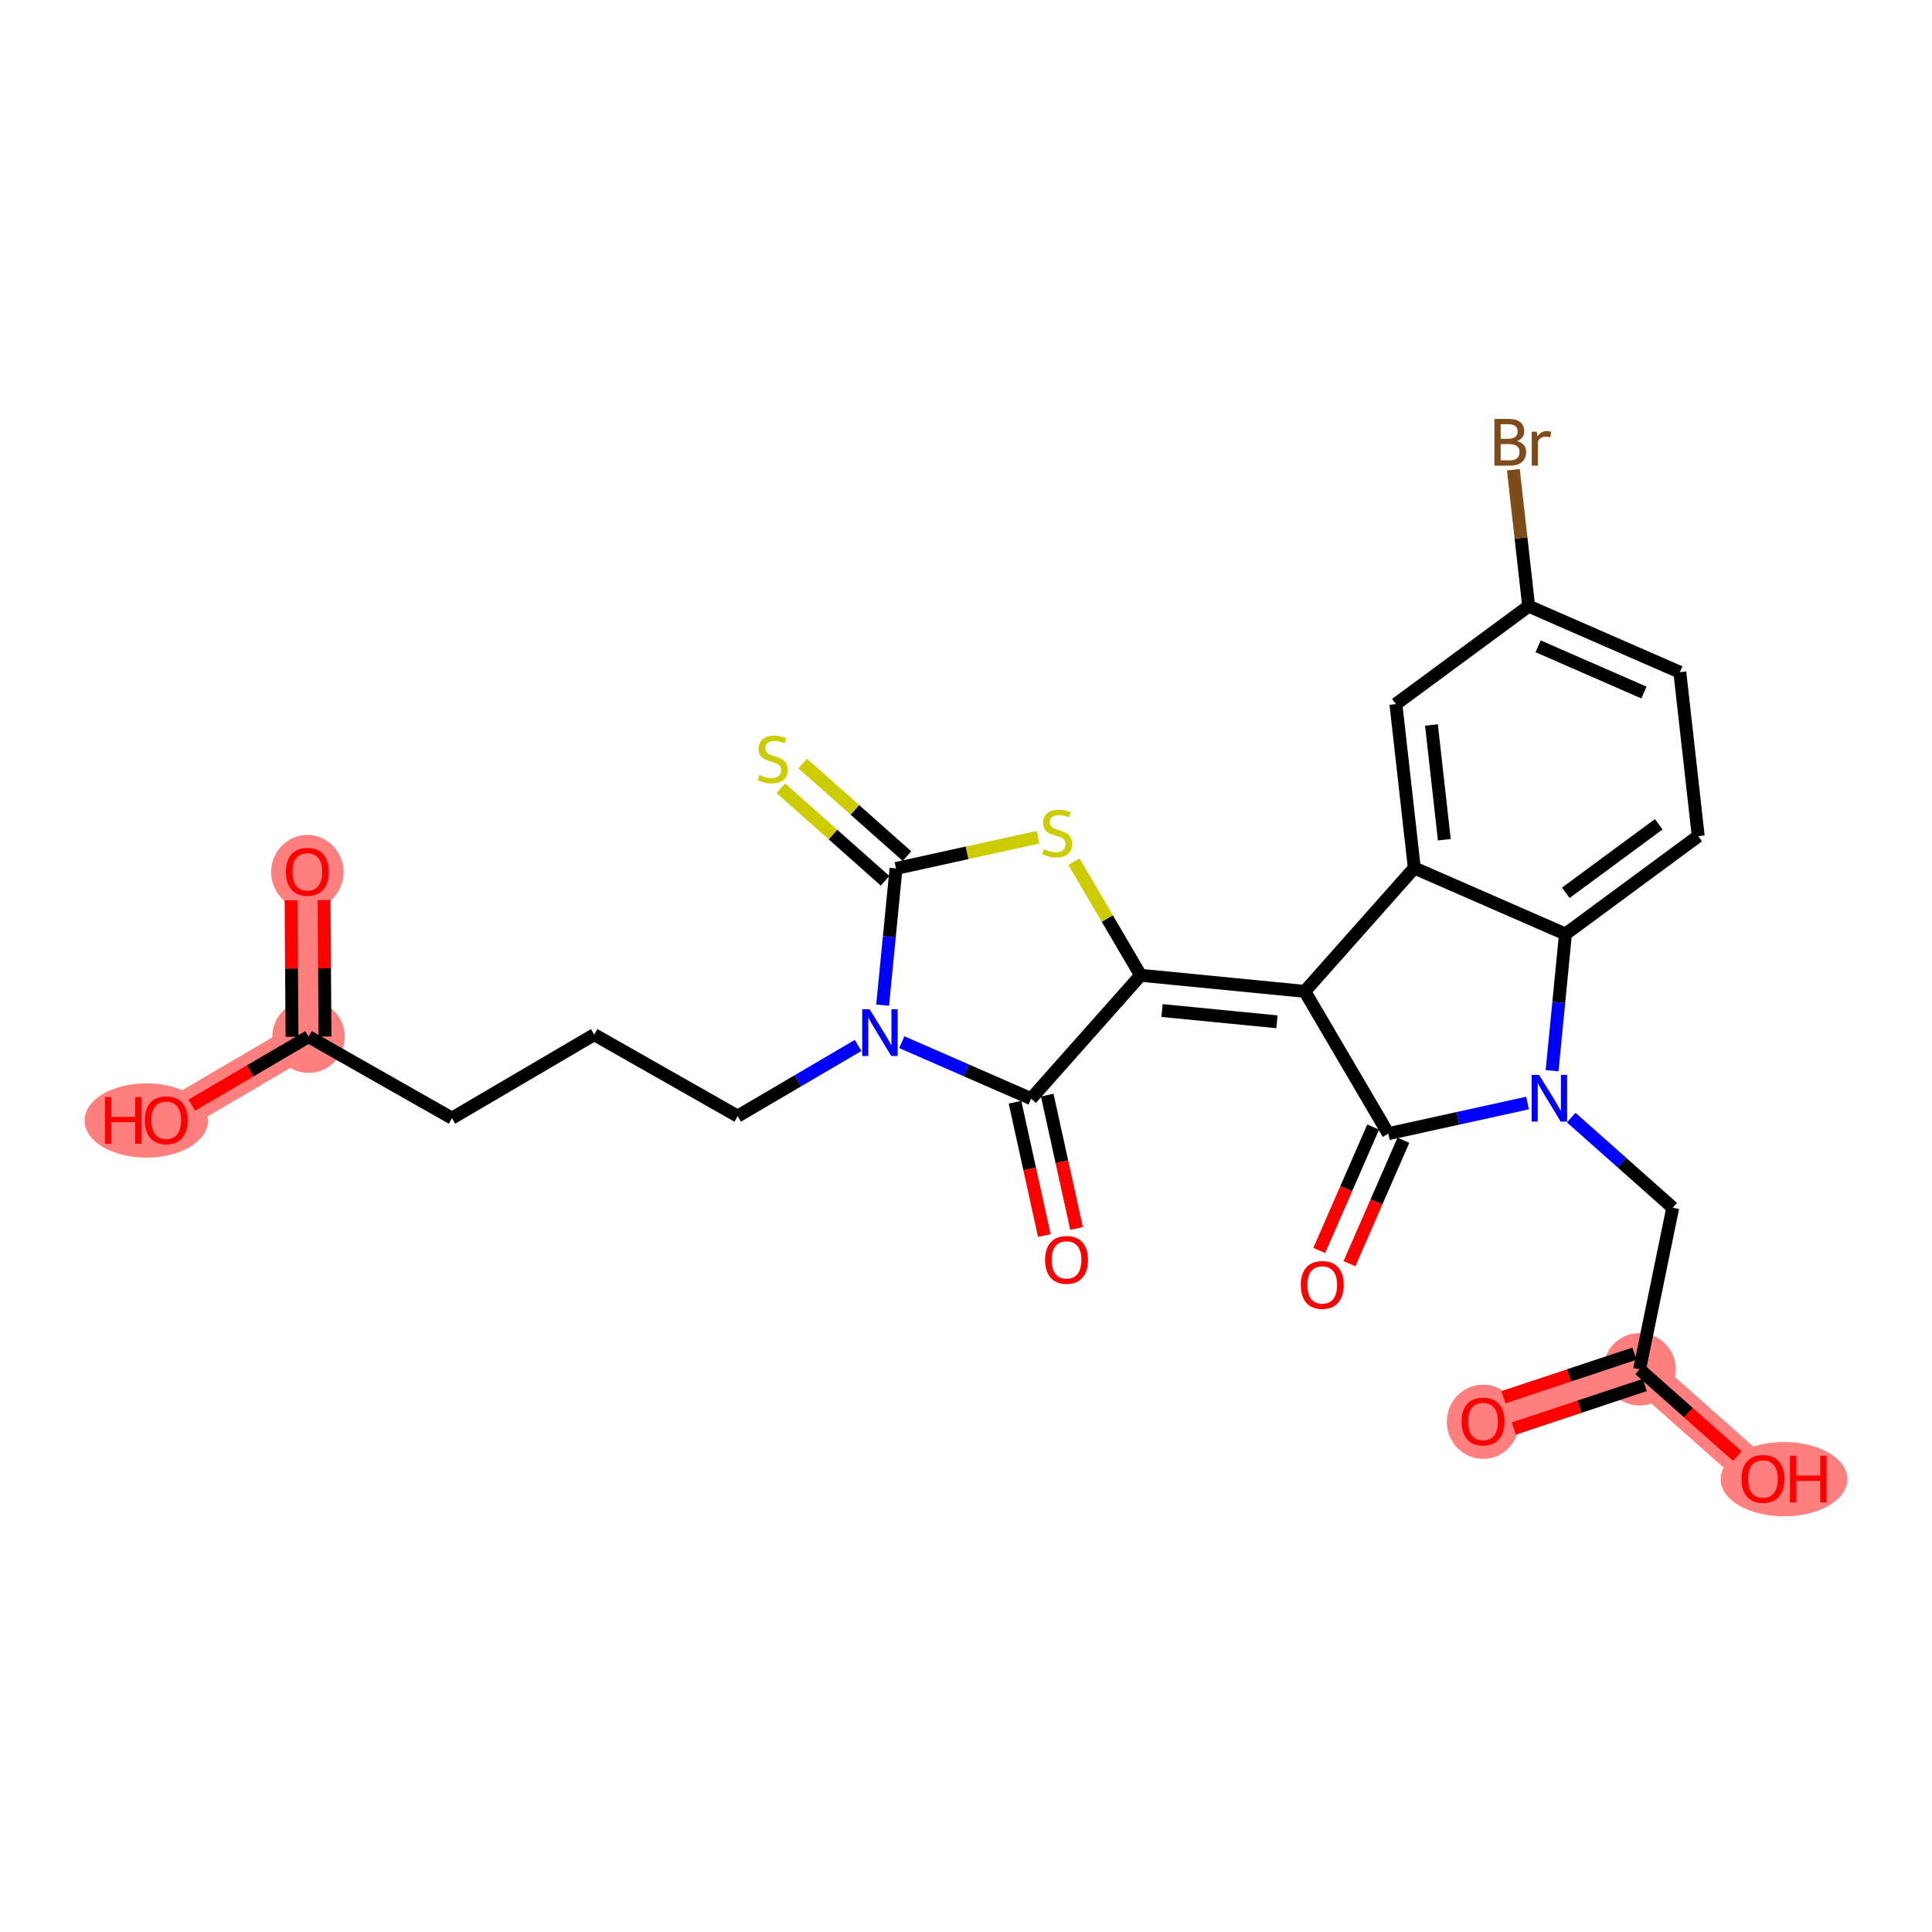 <?xml version='1.0' encoding='iso-8859-1'?>
<svg version='1.1' baseProfile='full'
              xmlns='http://www.w3.org/2000/svg'
                      xmlns:rdkit='http://www.rdkit.org/xml'
                      xmlns:xlink='http://www.w3.org/1999/xlink'
                  xml:space='preserve'
width='300px' height='300px' viewBox='0 0 300 300'>
<!-- END OF HEADER -->
<rect style='opacity:1.0;fill:#FFFFFF;stroke:none' width='300' height='300' x='0' y='0'> </rect>
<rect style='opacity:1.0;fill:#FFFFFF;stroke:none' width='300' height='300' x='0' y='0'> </rect>
<path d='M 47.727,135.358 L 47.908,160.972' style='fill:none;fill-rule:evenodd;stroke:#FF7F7F;stroke-width:5.5px;stroke-linecap:butt;stroke-linejoin:miter;stroke-opacity:1' />
<path d='M 47.908,160.972 L 25.816,173.936' style='fill:none;fill-rule:evenodd;stroke:#FF7F7F;stroke-width:5.5px;stroke-linecap:butt;stroke-linejoin:miter;stroke-opacity:1' />
<path d='M 254.595,212.626 L 230.291,220.713' style='fill:none;fill-rule:evenodd;stroke:#FF7F7F;stroke-width:5.5px;stroke-linecap:butt;stroke-linejoin:miter;stroke-opacity:1' />
<path d='M 254.595,212.626 L 273.751,229.631' style='fill:none;fill-rule:evenodd;stroke:#FF7F7F;stroke-width:5.5px;stroke-linecap:butt;stroke-linejoin:miter;stroke-opacity:1' />
<ellipse cx='47.727' cy='135.415' rx='5.123' ry='5.267'  style='fill:#FF7F7F;fill-rule:evenodd;stroke:#FF7F7F;stroke-width:1.0px;stroke-linecap:butt;stroke-linejoin:miter;stroke-opacity:1' />
<ellipse cx='47.908' cy='160.972' rx='5.123' ry='5.123'  style='fill:#FF7F7F;fill-rule:evenodd;stroke:#FF7F7F;stroke-width:1.0px;stroke-linecap:butt;stroke-linejoin:miter;stroke-opacity:1' />
<ellipse cx='22.721' cy='173.992' rx='9.085' ry='5.267'  style='fill:#FF7F7F;fill-rule:evenodd;stroke:#FF7F7F;stroke-width:1.0px;stroke-linecap:butt;stroke-linejoin:miter;stroke-opacity:1' />
<ellipse cx='254.595' cy='212.626' rx='5.123' ry='5.123'  style='fill:#FF7F7F;fill-rule:evenodd;stroke:#FF7F7F;stroke-width:1.0px;stroke-linecap:butt;stroke-linejoin:miter;stroke-opacity:1' />
<ellipse cx='230.291' cy='220.77' rx='5.123' ry='5.267'  style='fill:#FF7F7F;fill-rule:evenodd;stroke:#FF7F7F;stroke-width:1.0px;stroke-linecap:butt;stroke-linejoin:miter;stroke-opacity:1' />
<ellipse cx='277.025' cy='229.687' rx='9.339' ry='5.267'  style='fill:#FF7F7F;fill-rule:evenodd;stroke:#FF7F7F;stroke-width:1.0px;stroke-linecap:butt;stroke-linejoin:miter;stroke-opacity:1' />
<path class='bond-0 atom-0 atom-1' d='M 45.197,139.797 L 45.271,150.394' style='fill:none;fill-rule:evenodd;stroke:#FF0000;stroke-width:2.0px;stroke-linecap:butt;stroke-linejoin:miter;stroke-opacity:1' />
<path class='bond-0 atom-0 atom-1' d='M 45.271,150.394 L 45.346,160.99' style='fill:none;fill-rule:evenodd;stroke:#000000;stroke-width:2.0px;stroke-linecap:butt;stroke-linejoin:miter;stroke-opacity:1' />
<path class='bond-0 atom-0 atom-1' d='M 50.319,139.761 L 50.394,150.358' style='fill:none;fill-rule:evenodd;stroke:#FF0000;stroke-width:2.0px;stroke-linecap:butt;stroke-linejoin:miter;stroke-opacity:1' />
<path class='bond-0 atom-0 atom-1' d='M 50.394,150.358 L 50.469,160.954' style='fill:none;fill-rule:evenodd;stroke:#000000;stroke-width:2.0px;stroke-linecap:butt;stroke-linejoin:miter;stroke-opacity:1' />
<path class='bond-1 atom-1 atom-2' d='M 47.908,160.972 L 38.847,166.289' style='fill:none;fill-rule:evenodd;stroke:#000000;stroke-width:2.0px;stroke-linecap:butt;stroke-linejoin:miter;stroke-opacity:1' />
<path class='bond-1 atom-1 atom-2' d='M 38.847,166.289 L 29.786,171.606' style='fill:none;fill-rule:evenodd;stroke:#FF0000;stroke-width:2.0px;stroke-linecap:butt;stroke-linejoin:miter;stroke-opacity:1' />
<path class='bond-2 atom-1 atom-3' d='M 47.908,160.972 L 70.18,173.623' style='fill:none;fill-rule:evenodd;stroke:#000000;stroke-width:2.0px;stroke-linecap:butt;stroke-linejoin:miter;stroke-opacity:1' />
<path class='bond-3 atom-3 atom-4' d='M 70.18,173.623 L 92.272,160.659' style='fill:none;fill-rule:evenodd;stroke:#000000;stroke-width:2.0px;stroke-linecap:butt;stroke-linejoin:miter;stroke-opacity:1' />
<path class='bond-4 atom-4 atom-5' d='M 92.272,160.659 L 114.545,173.309' style='fill:none;fill-rule:evenodd;stroke:#000000;stroke-width:2.0px;stroke-linecap:butt;stroke-linejoin:miter;stroke-opacity:1' />
<path class='bond-5 atom-5 atom-6' d='M 114.545,173.309 L 123.896,167.823' style='fill:none;fill-rule:evenodd;stroke:#000000;stroke-width:2.0px;stroke-linecap:butt;stroke-linejoin:miter;stroke-opacity:1' />
<path class='bond-5 atom-5 atom-6' d='M 123.896,167.823 L 133.246,162.336' style='fill:none;fill-rule:evenodd;stroke:#0000FF;stroke-width:2.0px;stroke-linecap:butt;stroke-linejoin:miter;stroke-opacity:1' />
<path class='bond-6 atom-6 atom-7' d='M 140.029,161.827 L 150.069,166.213' style='fill:none;fill-rule:evenodd;stroke:#0000FF;stroke-width:2.0px;stroke-linecap:butt;stroke-linejoin:miter;stroke-opacity:1' />
<path class='bond-6 atom-6 atom-7' d='M 150.069,166.213 L 160.11,170.599' style='fill:none;fill-rule:evenodd;stroke:#000000;stroke-width:2.0px;stroke-linecap:butt;stroke-linejoin:miter;stroke-opacity:1' />
<path class='bond-27 atom-26 atom-6' d='M 139.135,134.853 L 138.095,145.466' style='fill:none;fill-rule:evenodd;stroke:#000000;stroke-width:2.0px;stroke-linecap:butt;stroke-linejoin:miter;stroke-opacity:1' />
<path class='bond-27 atom-26 atom-6' d='M 138.095,145.466 L 137.055,156.078' style='fill:none;fill-rule:evenodd;stroke:#0000FF;stroke-width:2.0px;stroke-linecap:butt;stroke-linejoin:miter;stroke-opacity:1' />
<path class='bond-7 atom-7 atom-8' d='M 157.609,171.149 L 159.886,181.503' style='fill:none;fill-rule:evenodd;stroke:#000000;stroke-width:2.0px;stroke-linecap:butt;stroke-linejoin:miter;stroke-opacity:1' />
<path class='bond-7 atom-7 atom-8' d='M 159.886,181.503 L 162.163,191.857' style='fill:none;fill-rule:evenodd;stroke:#FF0000;stroke-width:2.0px;stroke-linecap:butt;stroke-linejoin:miter;stroke-opacity:1' />
<path class='bond-7 atom-7 atom-8' d='M 162.612,170.048 L 164.889,180.402' style='fill:none;fill-rule:evenodd;stroke:#000000;stroke-width:2.0px;stroke-linecap:butt;stroke-linejoin:miter;stroke-opacity:1' />
<path class='bond-7 atom-7 atom-8' d='M 164.889,180.402 L 167.167,190.757' style='fill:none;fill-rule:evenodd;stroke:#FF0000;stroke-width:2.0px;stroke-linecap:butt;stroke-linejoin:miter;stroke-opacity:1' />
<path class='bond-8 atom-7 atom-9' d='M 160.11,170.599 L 177.115,151.443' style='fill:none;fill-rule:evenodd;stroke:#000000;stroke-width:2.0px;stroke-linecap:butt;stroke-linejoin:miter;stroke-opacity:1' />
<path class='bond-9 atom-9 atom-10' d='M 177.115,151.443 L 202.608,153.94' style='fill:none;fill-rule:evenodd;stroke:#000000;stroke-width:2.0px;stroke-linecap:butt;stroke-linejoin:miter;stroke-opacity:1' />
<path class='bond-9 atom-9 atom-10' d='M 180.439,156.916 L 198.284,158.664' style='fill:none;fill-rule:evenodd;stroke:#000000;stroke-width:2.0px;stroke-linecap:butt;stroke-linejoin:miter;stroke-opacity:1' />
<path class='bond-24 atom-9 atom-25' d='M 177.115,151.443 L 171.939,142.623' style='fill:none;fill-rule:evenodd;stroke:#000000;stroke-width:2.0px;stroke-linecap:butt;stroke-linejoin:miter;stroke-opacity:1' />
<path class='bond-24 atom-9 atom-25' d='M 171.939,142.623 L 166.764,133.803' style='fill:none;fill-rule:evenodd;stroke:#CCCC00;stroke-width:2.0px;stroke-linecap:butt;stroke-linejoin:miter;stroke-opacity:1' />
<path class='bond-10 atom-10 atom-11' d='M 202.608,153.94 L 215.571,176.032' style='fill:none;fill-rule:evenodd;stroke:#000000;stroke-width:2.0px;stroke-linecap:butt;stroke-linejoin:miter;stroke-opacity:1' />
<path class='bond-28 atom-24 atom-10' d='M 219.612,134.784 L 202.608,153.94' style='fill:none;fill-rule:evenodd;stroke:#000000;stroke-width:2.0px;stroke-linecap:butt;stroke-linejoin:miter;stroke-opacity:1' />
<path class='bond-11 atom-11 atom-12' d='M 213.224,175.007 L 209.038,184.589' style='fill:none;fill-rule:evenodd;stroke:#000000;stroke-width:2.0px;stroke-linecap:butt;stroke-linejoin:miter;stroke-opacity:1' />
<path class='bond-11 atom-11 atom-12' d='M 209.038,184.589 L 204.853,194.172' style='fill:none;fill-rule:evenodd;stroke:#FF0000;stroke-width:2.0px;stroke-linecap:butt;stroke-linejoin:miter;stroke-opacity:1' />
<path class='bond-11 atom-11 atom-12' d='M 217.919,177.057 L 213.733,186.64' style='fill:none;fill-rule:evenodd;stroke:#000000;stroke-width:2.0px;stroke-linecap:butt;stroke-linejoin:miter;stroke-opacity:1' />
<path class='bond-11 atom-11 atom-12' d='M 213.733,186.64 L 209.548,196.222' style='fill:none;fill-rule:evenodd;stroke:#FF0000;stroke-width:2.0px;stroke-linecap:butt;stroke-linejoin:miter;stroke-opacity:1' />
<path class='bond-12 atom-11 atom-13' d='M 215.571,176.032 L 226.384,173.654' style='fill:none;fill-rule:evenodd;stroke:#000000;stroke-width:2.0px;stroke-linecap:butt;stroke-linejoin:miter;stroke-opacity:1' />
<path class='bond-12 atom-11 atom-13' d='M 226.384,173.654 L 237.197,171.276' style='fill:none;fill-rule:evenodd;stroke:#0000FF;stroke-width:2.0px;stroke-linecap:butt;stroke-linejoin:miter;stroke-opacity:1' />
<path class='bond-13 atom-13 atom-14' d='M 243.979,173.54 L 251.862,180.537' style='fill:none;fill-rule:evenodd;stroke:#0000FF;stroke-width:2.0px;stroke-linecap:butt;stroke-linejoin:miter;stroke-opacity:1' />
<path class='bond-13 atom-13 atom-14' d='M 251.862,180.537 L 259.744,187.534' style='fill:none;fill-rule:evenodd;stroke:#000000;stroke-width:2.0px;stroke-linecap:butt;stroke-linejoin:miter;stroke-opacity:1' />
<path class='bond-17 atom-13 atom-18' d='M 241.006,166.262 L 242.046,155.65' style='fill:none;fill-rule:evenodd;stroke:#0000FF;stroke-width:2.0px;stroke-linecap:butt;stroke-linejoin:miter;stroke-opacity:1' />
<path class='bond-17 atom-13 atom-18' d='M 242.046,155.65 L 243.085,145.037' style='fill:none;fill-rule:evenodd;stroke:#000000;stroke-width:2.0px;stroke-linecap:butt;stroke-linejoin:miter;stroke-opacity:1' />
<path class='bond-14 atom-14 atom-15' d='M 259.744,187.534 L 254.595,212.626' style='fill:none;fill-rule:evenodd;stroke:#000000;stroke-width:2.0px;stroke-linecap:butt;stroke-linejoin:miter;stroke-opacity:1' />
<path class='bond-15 atom-15 atom-16' d='M 253.787,210.196 L 243.62,213.579' style='fill:none;fill-rule:evenodd;stroke:#000000;stroke-width:2.0px;stroke-linecap:butt;stroke-linejoin:miter;stroke-opacity:1' />
<path class='bond-15 atom-15 atom-16' d='M 243.62,213.579 L 233.453,216.962' style='fill:none;fill-rule:evenodd;stroke:#FF0000;stroke-width:2.0px;stroke-linecap:butt;stroke-linejoin:miter;stroke-opacity:1' />
<path class='bond-15 atom-15 atom-16' d='M 255.404,215.057 L 245.237,218.44' style='fill:none;fill-rule:evenodd;stroke:#000000;stroke-width:2.0px;stroke-linecap:butt;stroke-linejoin:miter;stroke-opacity:1' />
<path class='bond-15 atom-15 atom-16' d='M 245.237,218.44 L 235.07,221.823' style='fill:none;fill-rule:evenodd;stroke:#FF0000;stroke-width:2.0px;stroke-linecap:butt;stroke-linejoin:miter;stroke-opacity:1' />
<path class='bond-16 atom-15 atom-17' d='M 254.595,212.626 L 262.188,219.366' style='fill:none;fill-rule:evenodd;stroke:#000000;stroke-width:2.0px;stroke-linecap:butt;stroke-linejoin:miter;stroke-opacity:1' />
<path class='bond-16 atom-15 atom-17' d='M 262.188,219.366 L 269.781,226.107' style='fill:none;fill-rule:evenodd;stroke:#FF0000;stroke-width:2.0px;stroke-linecap:butt;stroke-linejoin:miter;stroke-opacity:1' />
<path class='bond-18 atom-18 atom-19' d='M 243.085,145.037 L 263.701,129.835' style='fill:none;fill-rule:evenodd;stroke:#000000;stroke-width:2.0px;stroke-linecap:butt;stroke-linejoin:miter;stroke-opacity:1' />
<path class='bond-18 atom-18 atom-19' d='M 243.137,138.634 L 257.569,127.992' style='fill:none;fill-rule:evenodd;stroke:#000000;stroke-width:2.0px;stroke-linecap:butt;stroke-linejoin:miter;stroke-opacity:1' />
<path class='bond-29 atom-24 atom-18' d='M 219.612,134.784 L 243.085,145.037' style='fill:none;fill-rule:evenodd;stroke:#000000;stroke-width:2.0px;stroke-linecap:butt;stroke-linejoin:miter;stroke-opacity:1' />
<path class='bond-19 atom-19 atom-20' d='M 263.701,129.835 L 260.844,104.38' style='fill:none;fill-rule:evenodd;stroke:#000000;stroke-width:2.0px;stroke-linecap:butt;stroke-linejoin:miter;stroke-opacity:1' />
<path class='bond-20 atom-20 atom-21' d='M 260.844,104.38 L 237.371,94.127' style='fill:none;fill-rule:evenodd;stroke:#000000;stroke-width:2.0px;stroke-linecap:butt;stroke-linejoin:miter;stroke-opacity:1' />
<path class='bond-20 atom-20 atom-21' d='M 255.272,107.537 L 238.841,100.36' style='fill:none;fill-rule:evenodd;stroke:#000000;stroke-width:2.0px;stroke-linecap:butt;stroke-linejoin:miter;stroke-opacity:1' />
<path class='bond-21 atom-21 atom-22' d='M 237.371,94.127 L 236.182,83.534' style='fill:none;fill-rule:evenodd;stroke:#000000;stroke-width:2.0px;stroke-linecap:butt;stroke-linejoin:miter;stroke-opacity:1' />
<path class='bond-21 atom-21 atom-22' d='M 236.182,83.534 L 234.993,72.94' style='fill:none;fill-rule:evenodd;stroke:#7F4C19;stroke-width:2.0px;stroke-linecap:butt;stroke-linejoin:miter;stroke-opacity:1' />
<path class='bond-22 atom-21 atom-23' d='M 237.371,94.127 L 216.755,109.329' style='fill:none;fill-rule:evenodd;stroke:#000000;stroke-width:2.0px;stroke-linecap:butt;stroke-linejoin:miter;stroke-opacity:1' />
<path class='bond-23 atom-23 atom-24' d='M 216.755,109.329 L 219.612,134.784' style='fill:none;fill-rule:evenodd;stroke:#000000;stroke-width:2.0px;stroke-linecap:butt;stroke-linejoin:miter;stroke-opacity:1' />
<path class='bond-23 atom-23 atom-24' d='M 222.275,112.576 L 224.275,130.394' style='fill:none;fill-rule:evenodd;stroke:#000000;stroke-width:2.0px;stroke-linecap:butt;stroke-linejoin:miter;stroke-opacity:1' />
<path class='bond-25 atom-25 atom-26' d='M 161.185,130.003 L 150.16,132.428' style='fill:none;fill-rule:evenodd;stroke:#CCCC00;stroke-width:2.0px;stroke-linecap:butt;stroke-linejoin:miter;stroke-opacity:1' />
<path class='bond-25 atom-25 atom-26' d='M 150.16,132.428 L 139.135,134.853' style='fill:none;fill-rule:evenodd;stroke:#000000;stroke-width:2.0px;stroke-linecap:butt;stroke-linejoin:miter;stroke-opacity:1' />
<path class='bond-26 atom-26 atom-27' d='M 140.835,132.937 L 132.74,125.752' style='fill:none;fill-rule:evenodd;stroke:#000000;stroke-width:2.0px;stroke-linecap:butt;stroke-linejoin:miter;stroke-opacity:1' />
<path class='bond-26 atom-26 atom-27' d='M 132.74,125.752 L 124.645,118.566' style='fill:none;fill-rule:evenodd;stroke:#CCCC00;stroke-width:2.0px;stroke-linecap:butt;stroke-linejoin:miter;stroke-opacity:1' />
<path class='bond-26 atom-26 atom-27' d='M 137.434,136.769 L 129.339,129.583' style='fill:none;fill-rule:evenodd;stroke:#000000;stroke-width:2.0px;stroke-linecap:butt;stroke-linejoin:miter;stroke-opacity:1' />
<path class='bond-26 atom-26 atom-27' d='M 129.339,129.583 L 121.244,122.397' style='fill:none;fill-rule:evenodd;stroke:#CCCC00;stroke-width:2.0px;stroke-linecap:butt;stroke-linejoin:miter;stroke-opacity:1' />
<path  class='atom-0' d='M 44.397 135.379
Q 44.397 133.637, 45.258 132.664
Q 46.118 131.69, 47.727 131.69
Q 49.335 131.69, 50.196 132.664
Q 51.057 133.637, 51.057 135.379
Q 51.057 137.141, 50.186 138.145
Q 49.315 139.139, 47.727 139.139
Q 46.128 139.139, 45.258 138.145
Q 44.397 137.151, 44.397 135.379
M 47.727 138.319
Q 48.833 138.319, 49.428 137.582
Q 50.032 136.834, 50.032 135.379
Q 50.032 133.955, 49.428 133.237
Q 48.833 132.51, 47.727 132.51
Q 46.62 132.51, 46.016 133.227
Q 45.422 133.944, 45.422 135.379
Q 45.422 136.844, 46.016 137.582
Q 46.62 138.319, 47.727 138.319
' fill='#FF0000'/>
<path  class='atom-2' d='M 16.297 170.35
L 17.281 170.35
L 17.281 173.434
L 20.99 173.434
L 20.99 170.35
L 21.974 170.35
L 21.974 177.604
L 20.99 177.604
L 20.99 174.254
L 17.281 174.254
L 17.281 177.604
L 16.297 177.604
L 16.297 170.35
' fill='#FF0000'/>
<path  class='atom-2' d='M 22.486 173.956
Q 22.486 172.215, 23.346 171.241
Q 24.207 170.268, 25.816 170.268
Q 27.424 170.268, 28.285 171.241
Q 29.146 172.215, 29.146 173.956
Q 29.146 175.719, 28.275 176.723
Q 27.404 177.717, 25.816 177.717
Q 24.217 177.717, 23.346 176.723
Q 22.486 175.729, 22.486 173.956
M 25.816 176.897
Q 26.922 176.897, 27.517 176.159
Q 28.121 175.411, 28.121 173.956
Q 28.121 172.532, 27.517 171.815
Q 26.922 171.088, 25.816 171.088
Q 24.709 171.088, 24.105 171.805
Q 23.51 172.522, 23.51 173.956
Q 23.51 175.422, 24.105 176.159
Q 24.709 176.897, 25.816 176.897
' fill='#FF0000'/>
<path  class='atom-6' d='M 135.034 156.719
L 137.411 160.561
Q 137.646 160.94, 138.026 161.626
Q 138.405 162.313, 138.425 162.354
L 138.425 156.719
L 139.388 156.719
L 139.388 163.973
L 138.394 163.973
L 135.843 159.772
Q 135.546 159.28, 135.228 158.717
Q 134.921 158.153, 134.829 157.979
L 134.829 163.973
L 133.886 163.973
L 133.886 156.719
L 135.034 156.719
' fill='#0000FF'/>
<path  class='atom-8' d='M 162.283 195.636
Q 162.283 193.894, 163.143 192.921
Q 164.004 191.947, 165.613 191.947
Q 167.221 191.947, 168.082 192.921
Q 168.943 193.894, 168.943 195.636
Q 168.943 197.398, 168.072 198.402
Q 167.201 199.396, 165.613 199.396
Q 164.014 199.396, 163.143 198.402
Q 162.283 197.408, 162.283 195.636
M 165.613 198.576
Q 166.719 198.576, 167.314 197.839
Q 167.918 197.091, 167.918 195.636
Q 167.918 194.212, 167.314 193.494
Q 166.719 192.767, 165.613 192.767
Q 164.506 192.767, 163.902 193.484
Q 163.307 194.201, 163.307 195.636
Q 163.307 197.101, 163.902 197.839
Q 164.506 198.576, 165.613 198.576
' fill='#FF0000'/>
<path  class='atom-12' d='M 201.988 199.526
Q 201.988 197.784, 202.849 196.811
Q 203.71 195.837, 205.318 195.837
Q 206.927 195.837, 207.788 196.811
Q 208.648 197.784, 208.648 199.526
Q 208.648 201.288, 207.777 202.292
Q 206.907 203.286, 205.318 203.286
Q 203.72 203.286, 202.849 202.292
Q 201.988 201.298, 201.988 199.526
M 205.318 202.466
Q 206.425 202.466, 207.019 201.729
Q 207.624 200.981, 207.624 199.526
Q 207.624 198.102, 207.019 197.384
Q 206.425 196.657, 205.318 196.657
Q 204.212 196.657, 203.607 197.374
Q 203.013 198.091, 203.013 199.526
Q 203.013 200.991, 203.607 201.729
Q 204.212 202.466, 205.318 202.466
' fill='#FF0000'/>
<path  class='atom-13' d='M 238.985 166.903
L 241.362 170.745
Q 241.597 171.124, 241.976 171.81
Q 242.355 172.497, 242.376 172.538
L 242.376 166.903
L 243.339 166.903
L 243.339 174.157
L 242.345 174.157
L 239.794 169.956
Q 239.497 169.464, 239.179 168.901
Q 238.872 168.337, 238.78 168.163
L 238.78 174.157
L 237.837 174.157
L 237.837 166.903
L 238.985 166.903
' fill='#0000FF'/>
<path  class='atom-16' d='M 226.961 220.734
Q 226.961 218.992, 227.822 218.019
Q 228.682 217.045, 230.291 217.045
Q 231.9 217.045, 232.76 218.019
Q 233.621 218.992, 233.621 220.734
Q 233.621 222.496, 232.75 223.5
Q 231.879 224.494, 230.291 224.494
Q 228.693 224.494, 227.822 223.5
Q 226.961 222.506, 226.961 220.734
M 230.291 223.674
Q 231.398 223.674, 231.992 222.937
Q 232.596 222.189, 232.596 220.734
Q 232.596 219.31, 231.992 218.593
Q 231.398 217.865, 230.291 217.865
Q 229.184 217.865, 228.58 218.582
Q 227.986 219.3, 227.986 220.734
Q 227.986 222.199, 228.58 222.937
Q 229.184 223.674, 230.291 223.674
' fill='#FF0000'/>
<path  class='atom-17' d='M 270.421 229.651
Q 270.421 227.91, 271.282 226.936
Q 272.143 225.963, 273.751 225.963
Q 275.36 225.963, 276.221 226.936
Q 277.081 227.91, 277.081 229.651
Q 277.081 231.414, 276.21 232.418
Q 275.339 233.412, 273.751 233.412
Q 272.153 233.412, 271.282 232.418
Q 270.421 231.424, 270.421 229.651
M 273.751 232.592
Q 274.858 232.592, 275.452 231.854
Q 276.057 231.106, 276.057 229.651
Q 276.057 228.227, 275.452 227.51
Q 274.858 226.783, 273.751 226.783
Q 272.645 226.783, 272.04 227.5
Q 271.446 228.217, 271.446 229.651
Q 271.446 231.117, 272.04 231.854
Q 272.645 232.592, 273.751 232.592
' fill='#FF0000'/>
<path  class='atom-17' d='M 277.952 226.045
L 278.936 226.045
L 278.936 229.129
L 282.645 229.129
L 282.645 226.045
L 283.628 226.045
L 283.628 233.299
L 282.645 233.299
L 282.645 229.949
L 278.936 229.949
L 278.936 233.299
L 277.952 233.299
L 277.952 226.045
' fill='#FF0000'/>
<path  class='atom-22' d='M 235.574 68.488
Q 236.271 68.683, 236.619 69.113
Q 236.978 69.533, 236.978 70.158
Q 236.978 71.162, 236.332 71.736
Q 235.697 72.3, 234.488 72.3
L 232.049 72.3
L 232.049 65.046
L 234.191 65.046
Q 235.431 65.046, 236.056 65.548
Q 236.681 66.05, 236.681 66.972
Q 236.681 68.068, 235.574 68.488
M 233.023 65.865
L 233.023 68.14
L 234.191 68.14
Q 234.908 68.14, 235.277 67.853
Q 235.656 67.556, 235.656 66.972
Q 235.656 65.865, 234.191 65.865
L 233.023 65.865
M 234.488 71.48
Q 235.195 71.48, 235.574 71.142
Q 235.953 70.804, 235.953 70.158
Q 235.953 69.564, 235.533 69.267
Q 235.123 68.96, 234.334 68.96
L 233.023 68.96
L 233.023 71.48
L 234.488 71.48
' fill='#7F4C19'/>
<path  class='atom-22' d='M 238.627 67.033
L 238.74 67.761
Q 239.293 66.941, 240.195 66.941
Q 240.482 66.941, 240.871 67.044
L 240.717 67.904
Q 240.277 67.802, 240.031 67.802
Q 239.601 67.802, 239.314 67.976
Q 239.037 68.14, 238.812 68.54
L 238.812 72.3
L 237.849 72.3
L 237.849 67.033
L 238.627 67.033
' fill='#7F4C19'/>
<path  class='atom-25' d='M 162.102 131.84
Q 162.184 131.871, 162.522 132.015
Q 162.86 132.158, 163.229 132.25
Q 163.608 132.332, 163.977 132.332
Q 164.664 132.332, 165.063 132.004
Q 165.463 131.666, 165.463 131.082
Q 165.463 130.683, 165.258 130.437
Q 165.063 130.191, 164.756 130.058
Q 164.449 129.924, 163.936 129.771
Q 163.291 129.576, 162.901 129.392
Q 162.522 129.207, 162.246 128.818
Q 161.979 128.429, 161.979 127.773
Q 161.979 126.861, 162.594 126.297
Q 163.219 125.734, 164.449 125.734
Q 165.289 125.734, 166.242 126.133
L 166.006 126.922
Q 165.135 126.564, 164.479 126.564
Q 163.772 126.564, 163.383 126.861
Q 162.994 127.148, 163.004 127.65
Q 163.004 128.039, 163.199 128.275
Q 163.403 128.511, 163.69 128.644
Q 163.987 128.777, 164.479 128.931
Q 165.135 129.136, 165.524 129.34
Q 165.914 129.545, 166.19 129.965
Q 166.477 130.375, 166.477 131.082
Q 166.477 132.086, 165.801 132.629
Q 165.135 133.162, 164.018 133.162
Q 163.373 133.162, 162.881 133.019
Q 162.399 132.886, 161.826 132.65
L 162.102 131.84
' fill='#CCCC00'/>
<path  class='atom-27' d='M 117.93 120.338
Q 118.012 120.369, 118.35 120.512
Q 118.688 120.656, 119.057 120.748
Q 119.436 120.83, 119.805 120.83
Q 120.491 120.83, 120.891 120.502
Q 121.29 120.164, 121.29 119.58
Q 121.29 119.18, 121.085 118.934
Q 120.891 118.689, 120.583 118.555
Q 120.276 118.422, 119.764 118.268
Q 119.118 118.074, 118.729 117.889
Q 118.35 117.705, 118.073 117.316
Q 117.807 116.926, 117.807 116.271
Q 117.807 115.359, 118.421 114.795
Q 119.046 114.232, 120.276 114.232
Q 121.116 114.232, 122.069 114.631
L 121.833 115.42
Q 120.962 115.062, 120.307 115.062
Q 119.6 115.062, 119.21 115.359
Q 118.821 115.646, 118.831 116.148
Q 118.831 116.537, 119.026 116.773
Q 119.231 117.008, 119.518 117.141
Q 119.815 117.275, 120.307 117.428
Q 120.962 117.633, 121.352 117.838
Q 121.741 118.043, 122.018 118.463
Q 122.305 118.873, 122.305 119.58
Q 122.305 120.584, 121.628 121.127
Q 120.962 121.66, 119.846 121.66
Q 119.2 121.66, 118.708 121.516
Q 118.227 121.383, 117.653 121.148
L 117.93 120.338
' fill='#CCCC00'/>
</svg>
